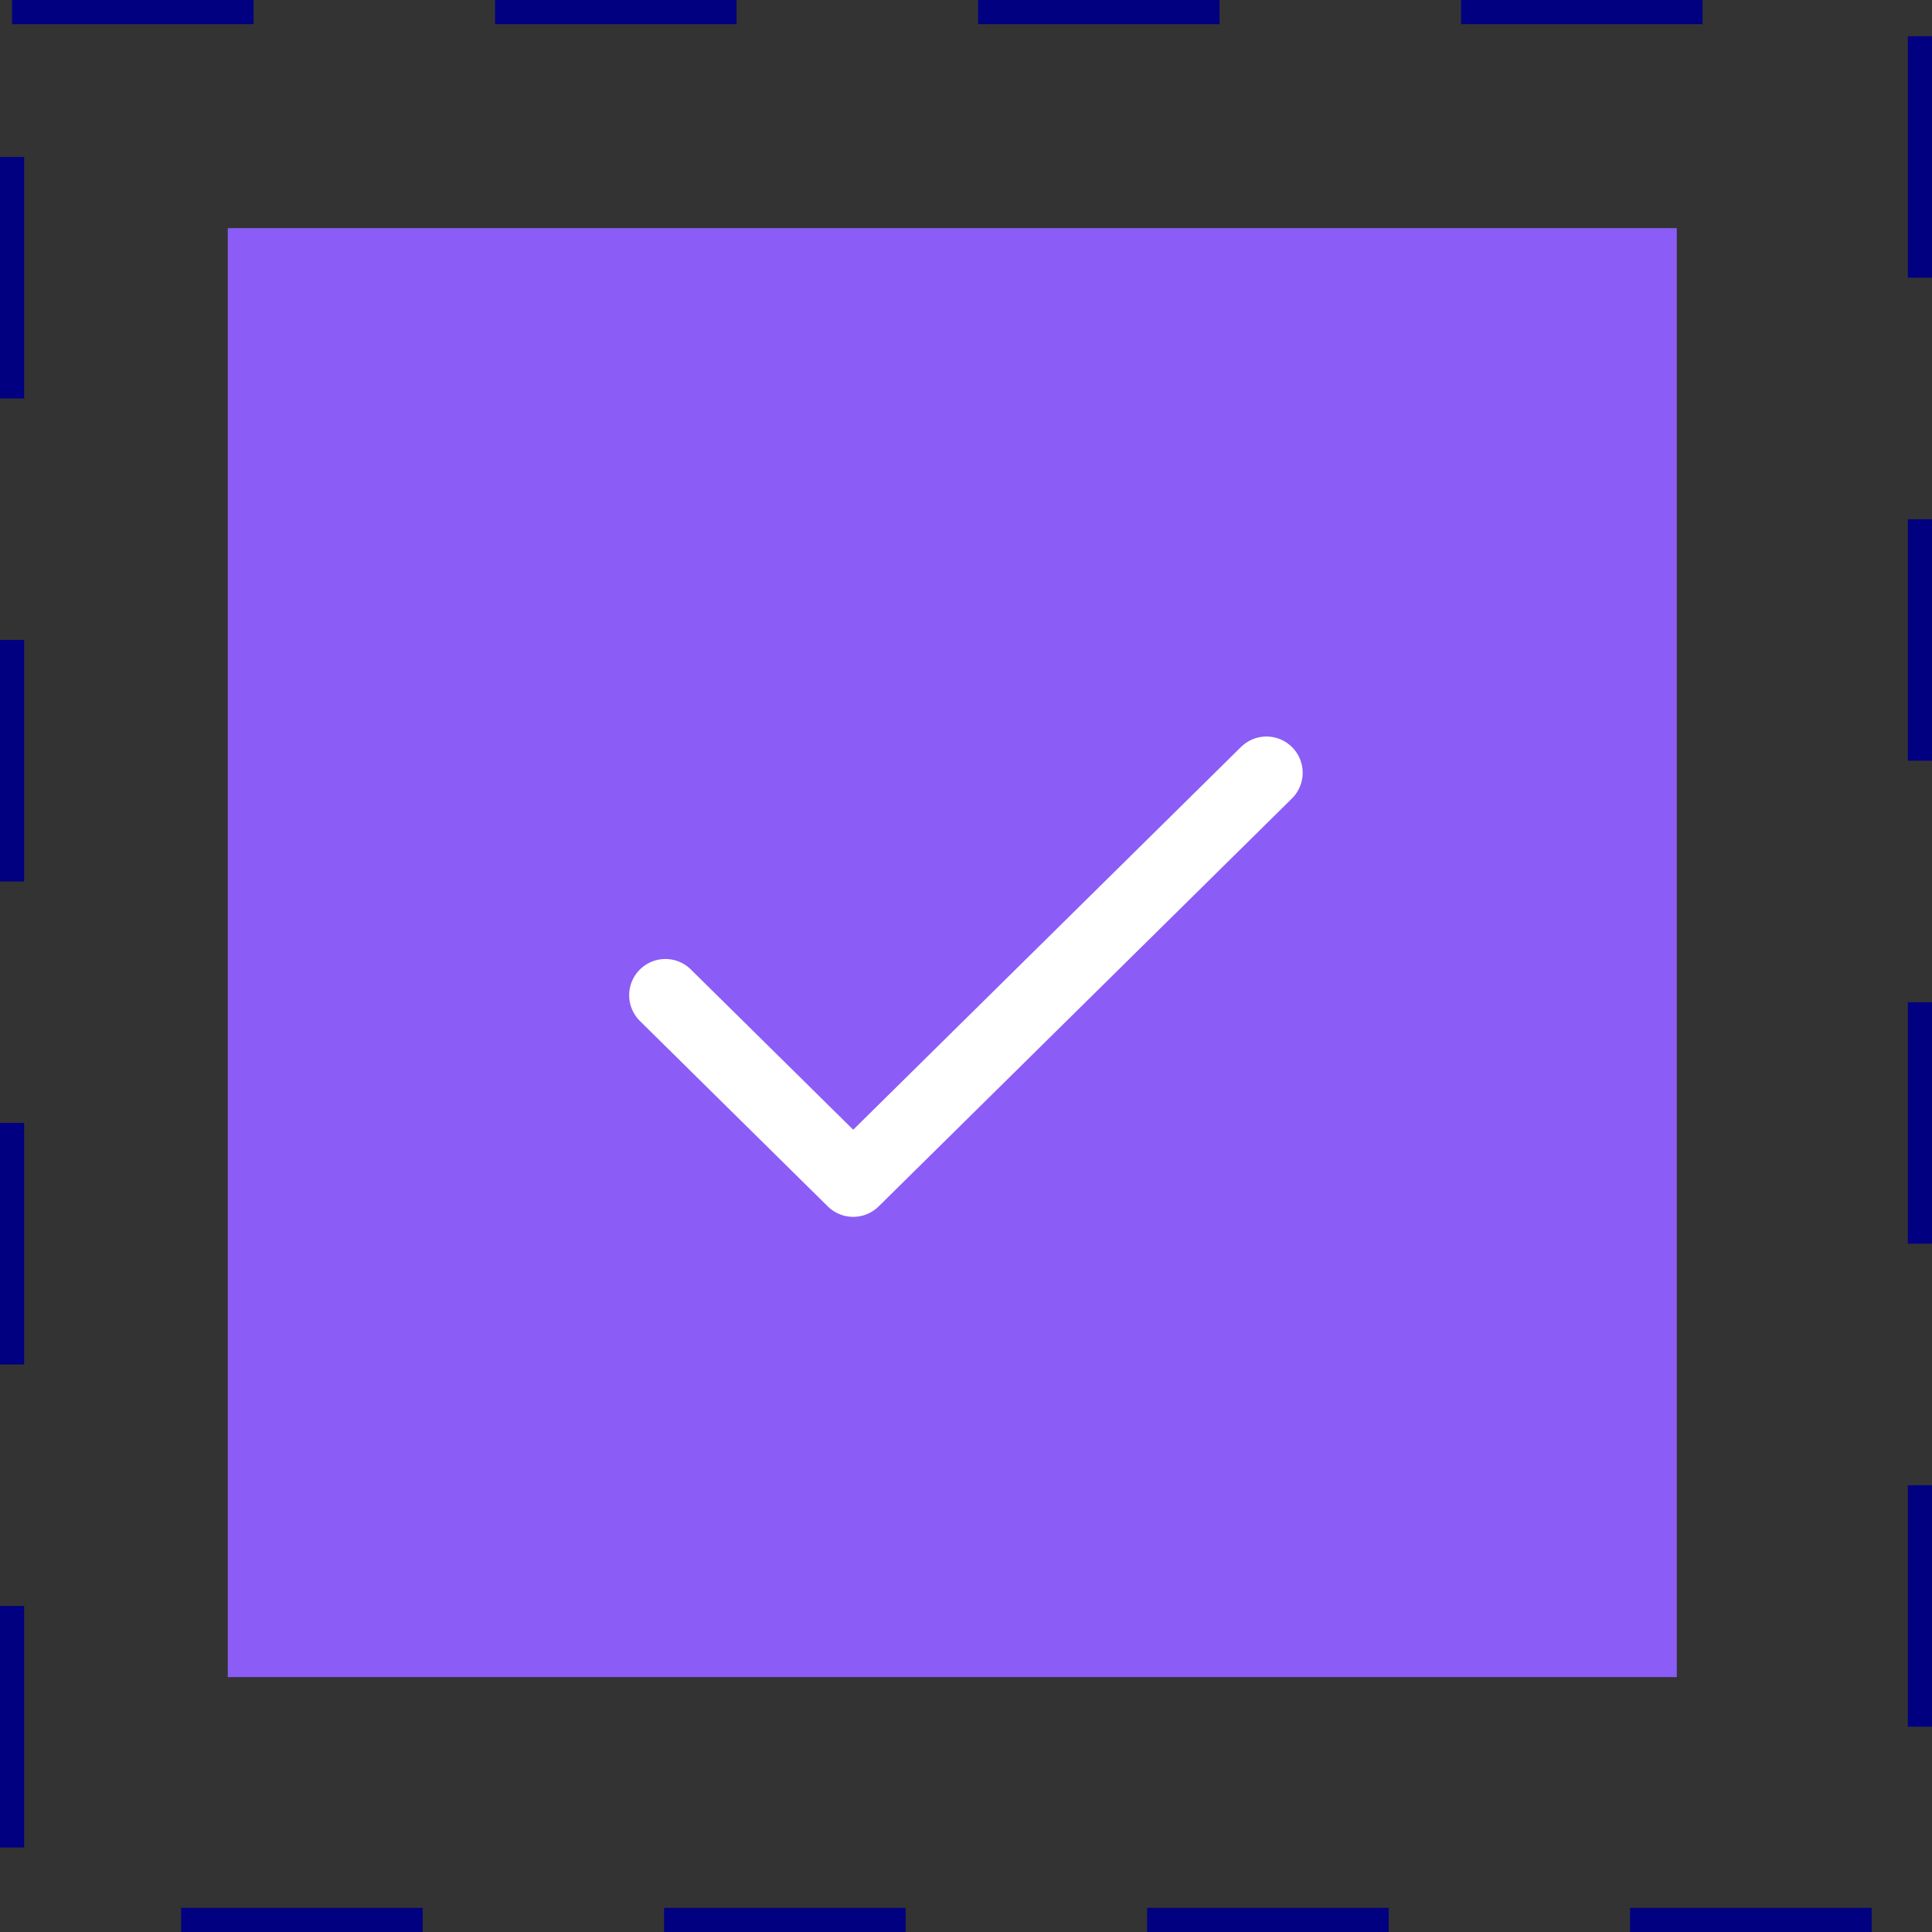 <svg xmlns="http://www.w3.org/2000/svg" width="80" height="80" viewBox="0 0 80 80" fill="none"><rect x="0" y="0" width="80" height="80" fill="#333333" stroke="none"/><rect x="0.5" y="0.5" width="79" height="79" stroke="#000080" stroke-dasharray="10 10"></rect><rect x="9.432" y="9.446" width="60" height="60" fill="#8B5CF6"></rect><path d="M52.441 31.998L35.33 48.887L27.552 41.21" stroke="white" stroke-width="3" stroke-linecap="round" stroke-linejoin="round"></path></svg>